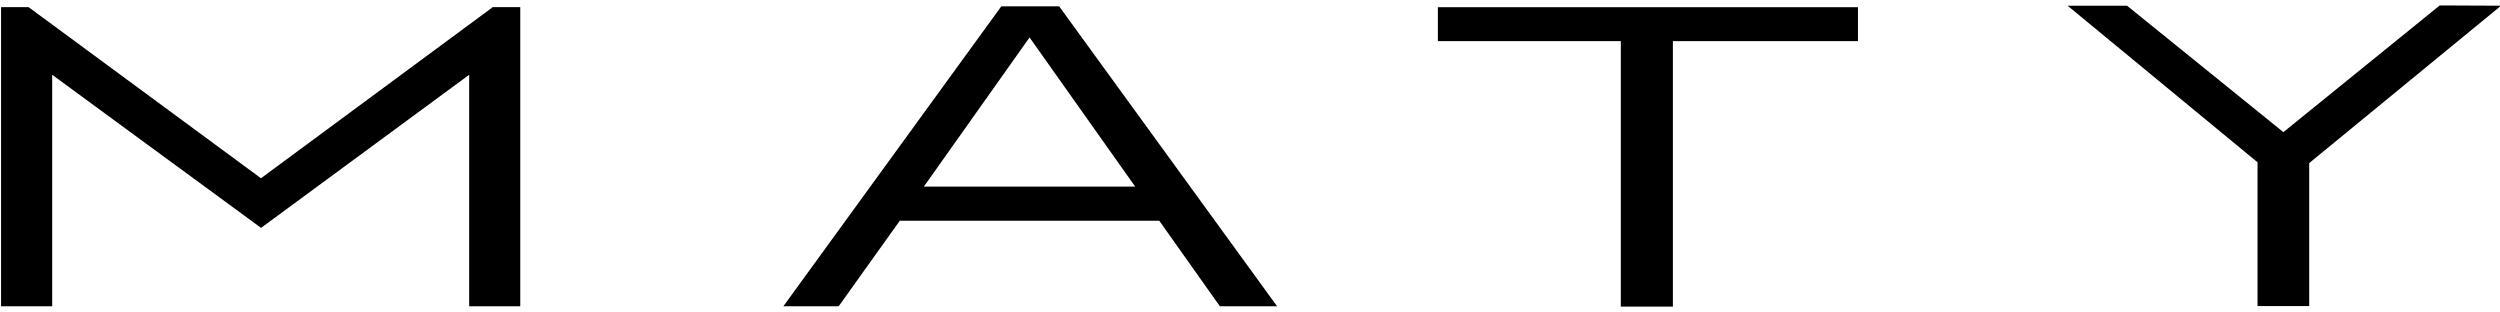 <svg width="192" height="24" viewBox="0 0 192 24" fill="none" xmlns="http://www.w3.org/2000/svg"><g clip-path="url(#clip0_174_4688)"><path d="M37.846 0.548L20.042 13.69L2.195 0.548H0.082V23.522H4.009V5.744L20.049 17.501L36.032 5.744V23.522H39.956V0.548H37.846ZM79.071 2.877L87.181 14.329H70.953L79.068 2.877H79.071ZM76.9 0.488L60.161 23.522H64.41L69.105 16.953H89.032L93.687 23.522H98.081L81.344 0.488H76.9ZM110.429 0.554V3.157H124.479V23.546H128.477V3.157H142.692V0.554H110.429ZM187.372 0.417L175.364 10.148L163.356 0.438H158.791L173.378 12.464V23.507H177.347V12.525L192.082 0.438L187.372 0.417Z" fill="black"/></g><defs><clipPath id="clip0_174_4688"><rect width="192" height="23.209" fill="white" transform="translate(0 0.396)"/></clipPath></defs></svg>